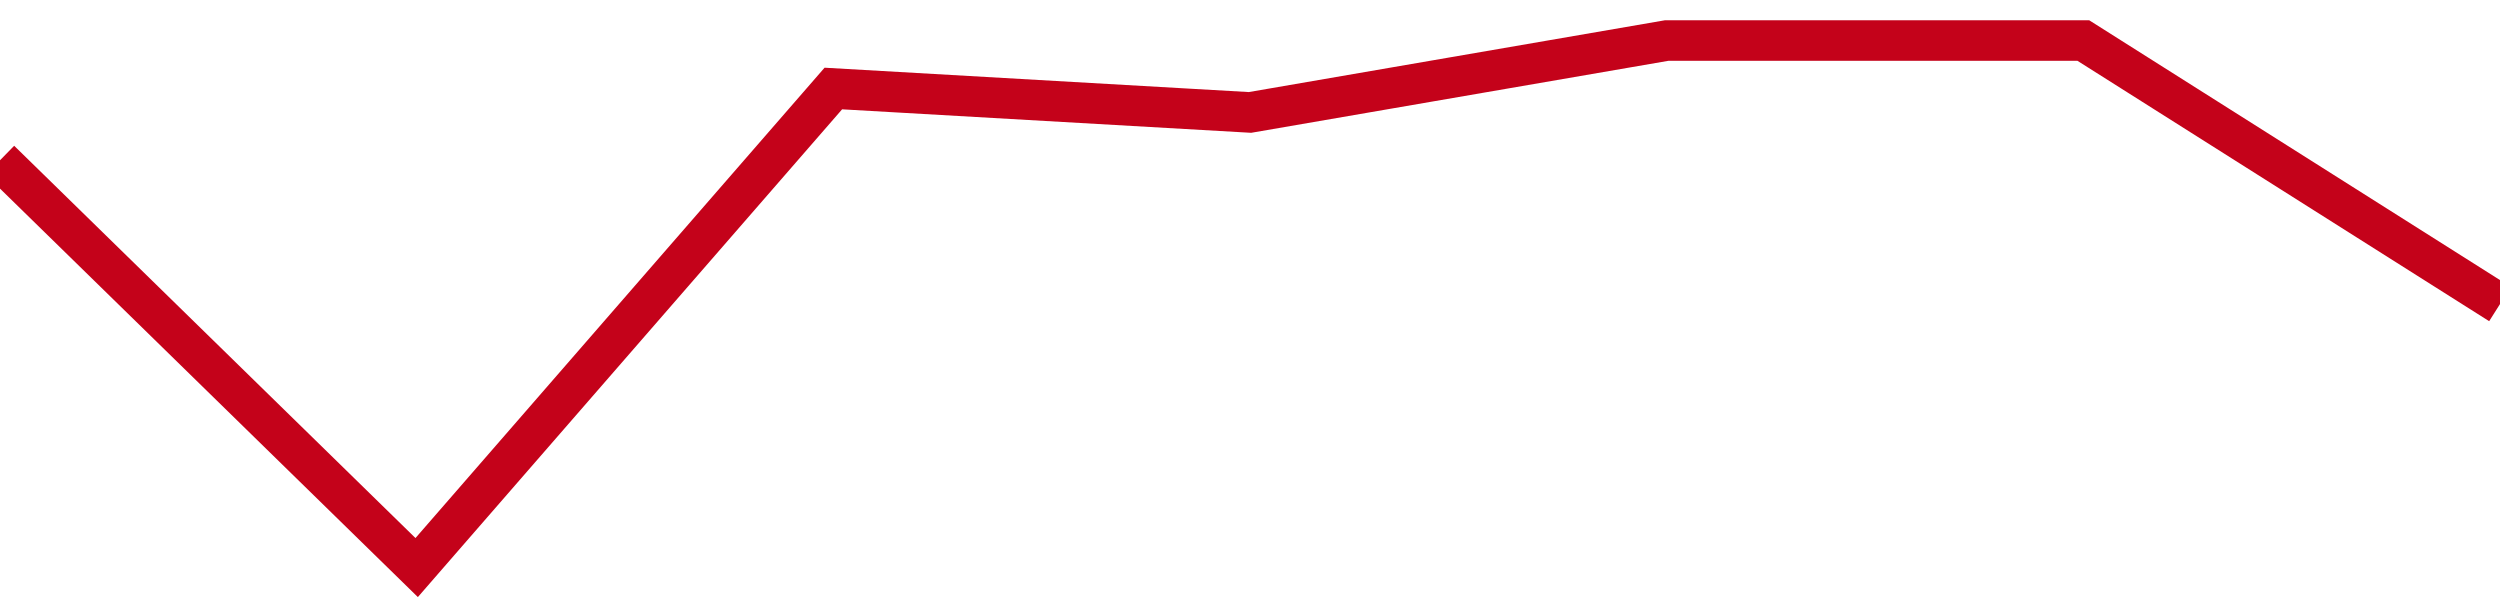 <!-- Generated with https://github.com/jxxe/sparkline/ --><svg viewBox="0 0 185 45" class="sparkline" xmlns="http://www.w3.org/2000/svg"><path class="sparkline--fill" d="M 0 11.86 L 0 11.86 L 30.833 42 L 61.667 6.55 L 92.5 8.32 L 123.333 3 L 154.167 3 L 185 22.5 V 45 L 0 45 Z" stroke="none" fill="none" ></path><path class="sparkline--line" d="M 0 11.86 L 0 11.86 L 30.833 42 L 61.667 6.55 L 92.5 8.32 L 123.333 3 L 154.167 3 L 185 22.5" fill="none" stroke-width="3" stroke="#C4021A" ></path></svg>